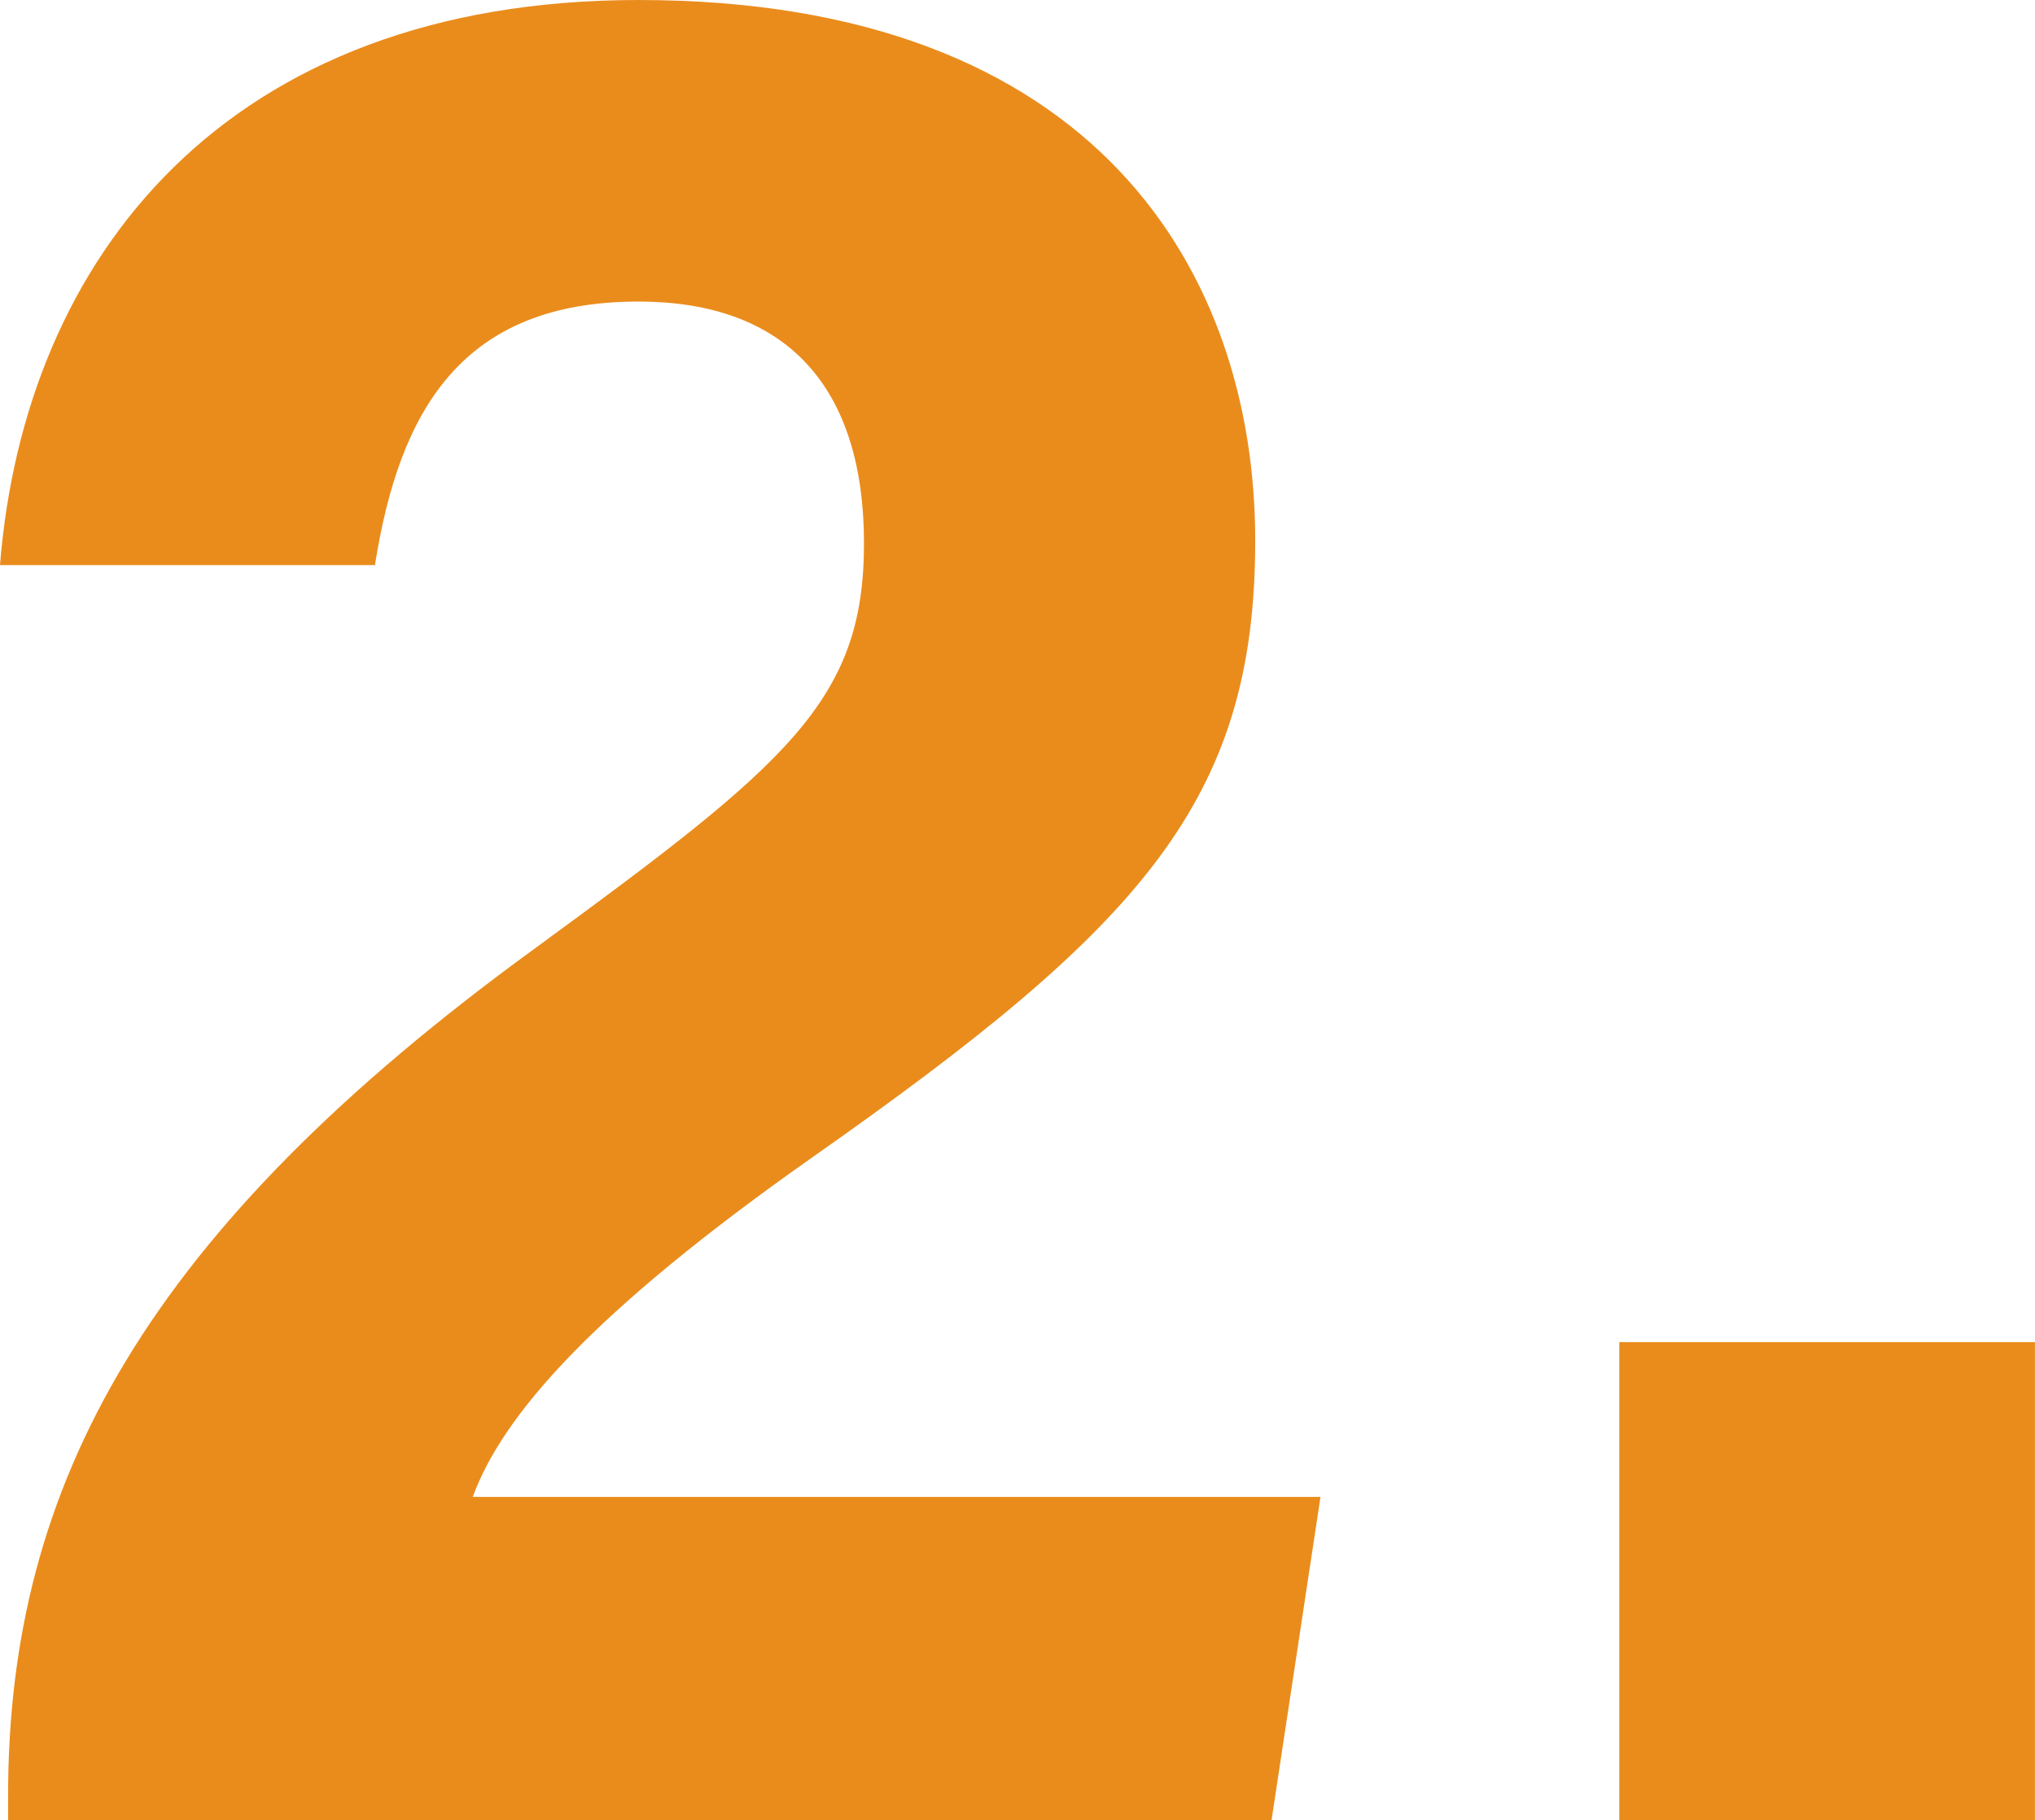 <svg xmlns="http://www.w3.org/2000/svg" width="137.816" height="123.28" viewBox="0 0 137.816 123.28"><path id="icon_-_2" data-name="icon - 2" d="M16.284,0,19.6-21.9H-37.812c2.024-5.52,8.1-12.512,23-23C7.452-60.536,15.18-69,15.18-86.664c0-18.032-10.672-36.616-41.768-36.616-27.968,0-41.584,17.48-43.24,38.272h25.392c1.656-10.488,5.888-17.848,17.848-17.848,10.12,0,15.272,5.888,15.272,16.376,0,10.672-5.152,14.9-22.264,27.416-26.312,19.136-35.7,36.248-35.7,57.408V0Zm51.7,0V-32.384H39.836V0Z" transform="translate(69.828 123.28)" fill="#ea8c1c"></path></svg>